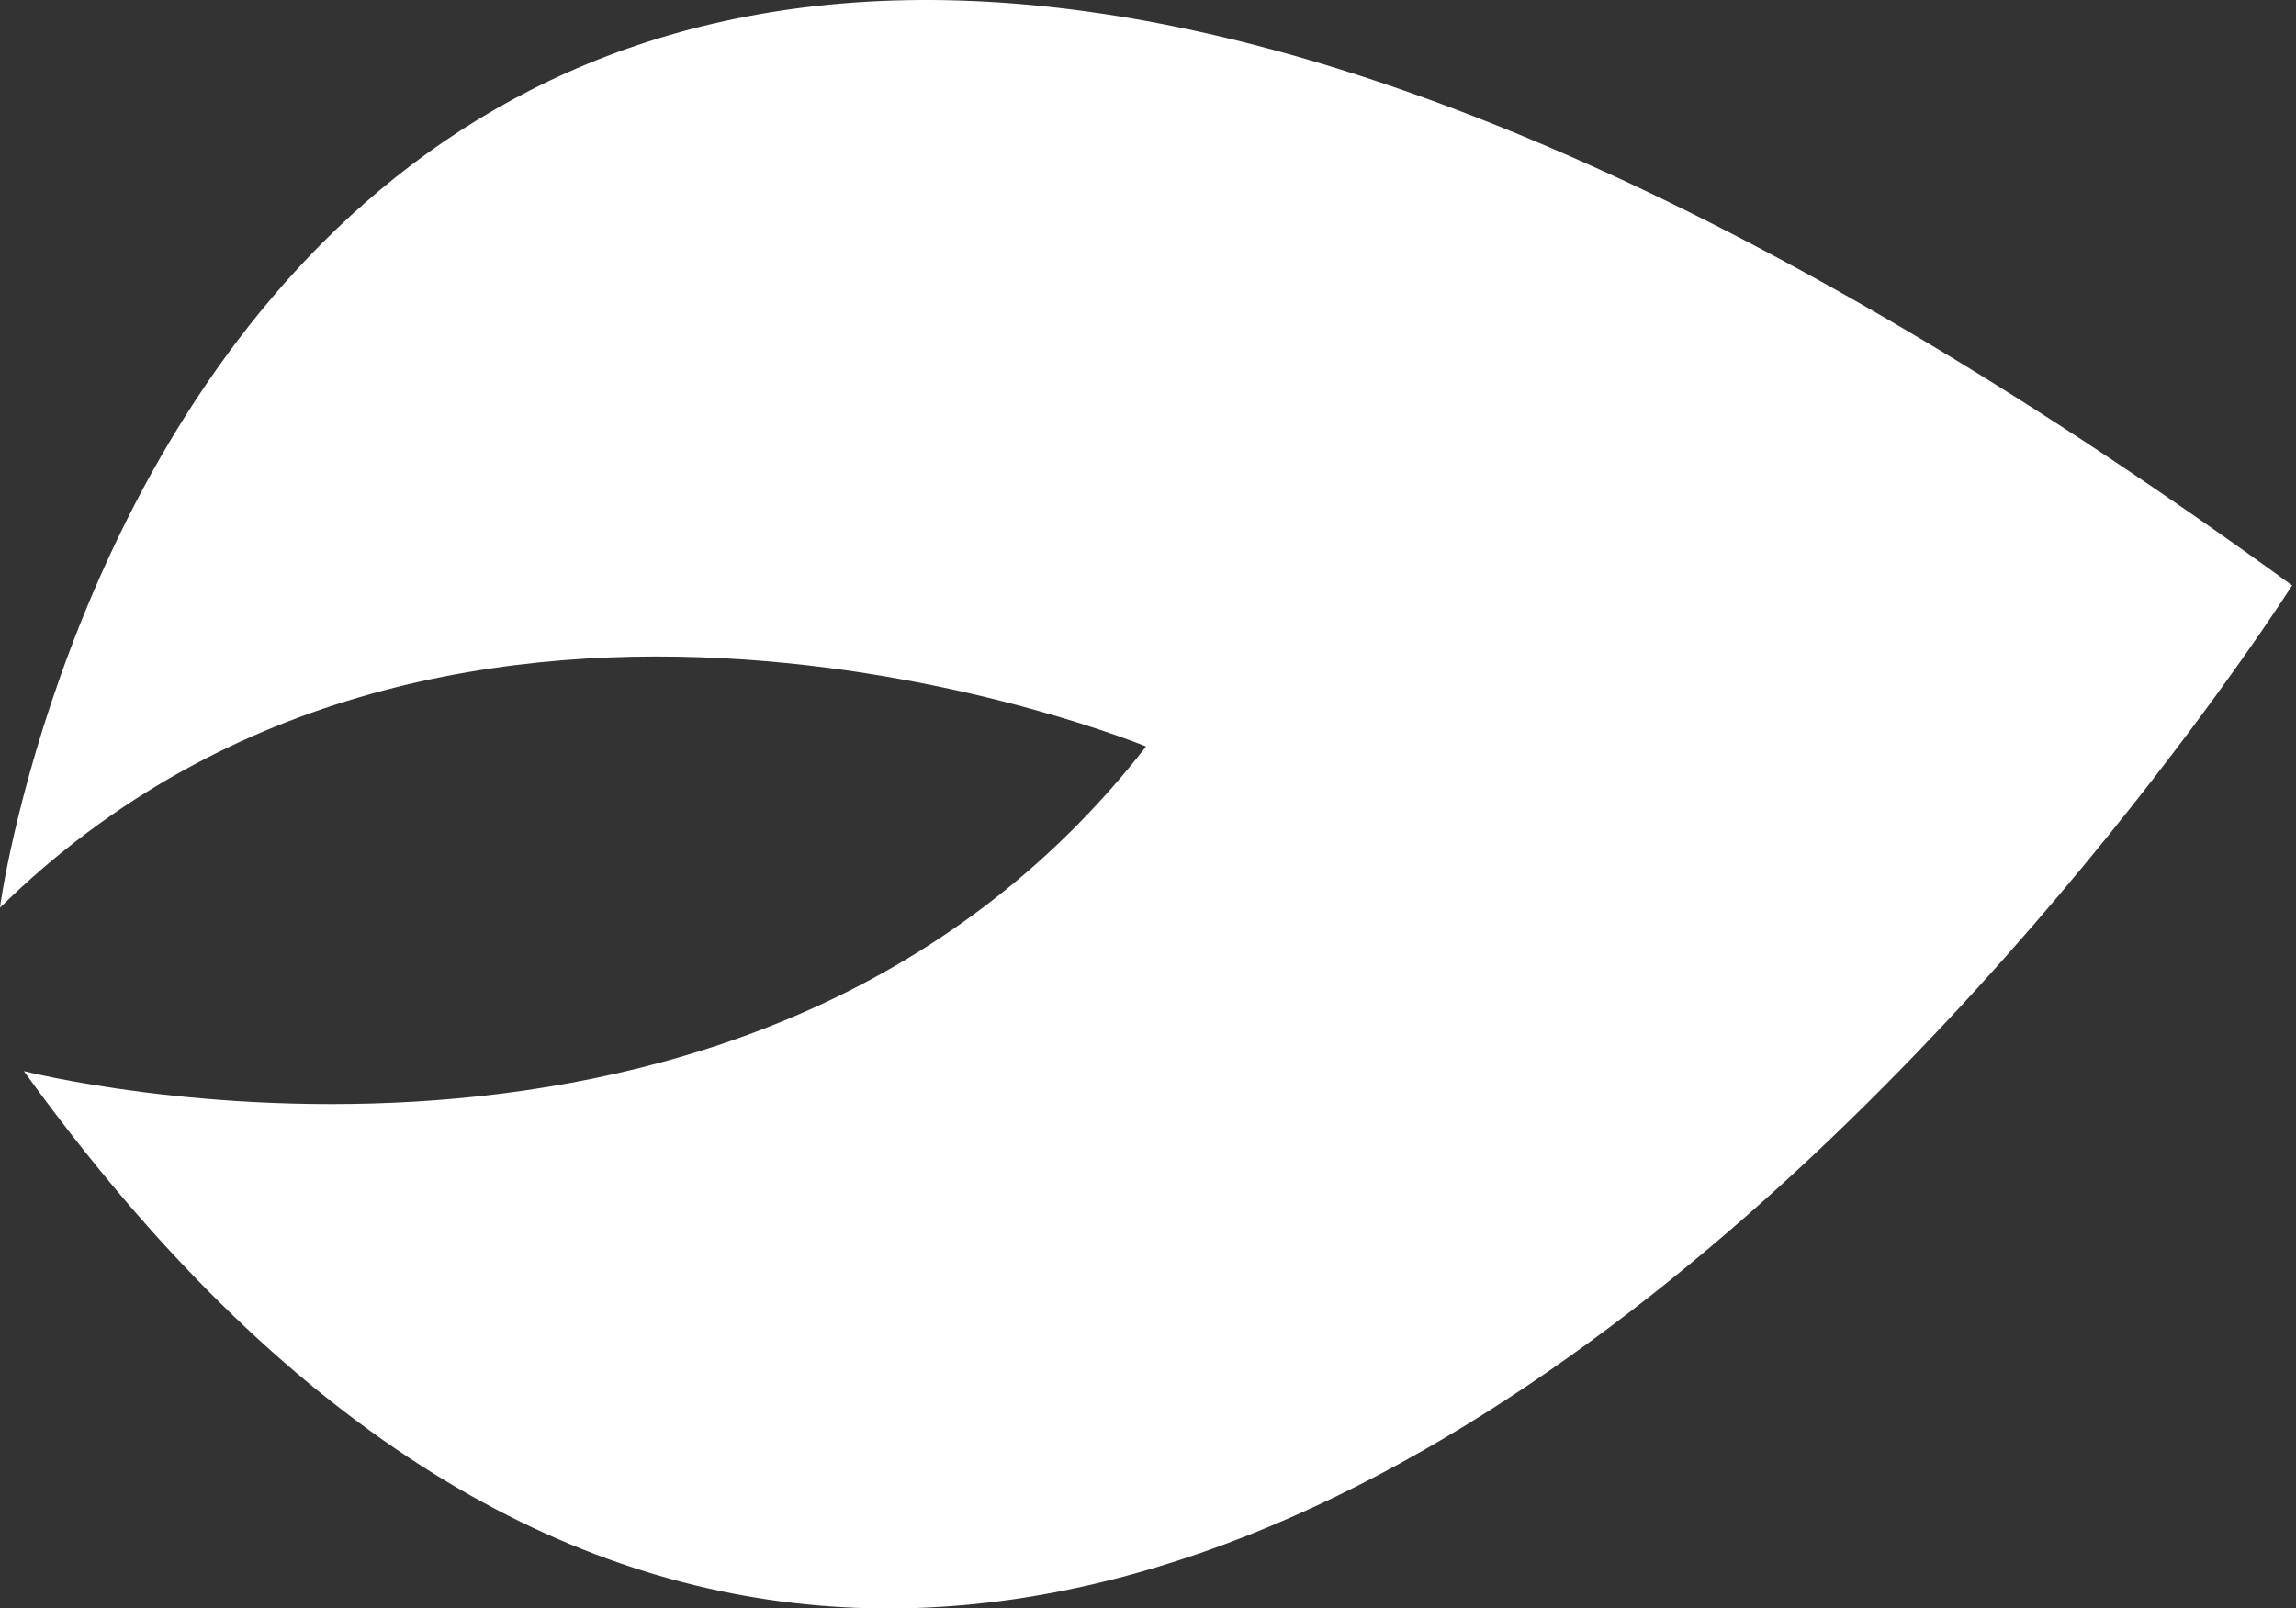 <?xml version="1.0" encoding="UTF-8"?> <svg xmlns="http://www.w3.org/2000/svg" width="334" height="234" viewBox="0 0 334 234" fill="none"><rect x="0" y="0" width="334" height="234" fill="#333333" stroke="none"/> <path d="M333.438 85.16C333.438 85.16 155.258 366.281 3.474 155.825C3.474 155.825 108.888 182.859 166.719 108.601C166.719 108.601 66.167 67.023 0.001 132.042C-0.173 132.042 36.471 -130.771 333.438 85.16Z" fill="white"></path> </svg> 